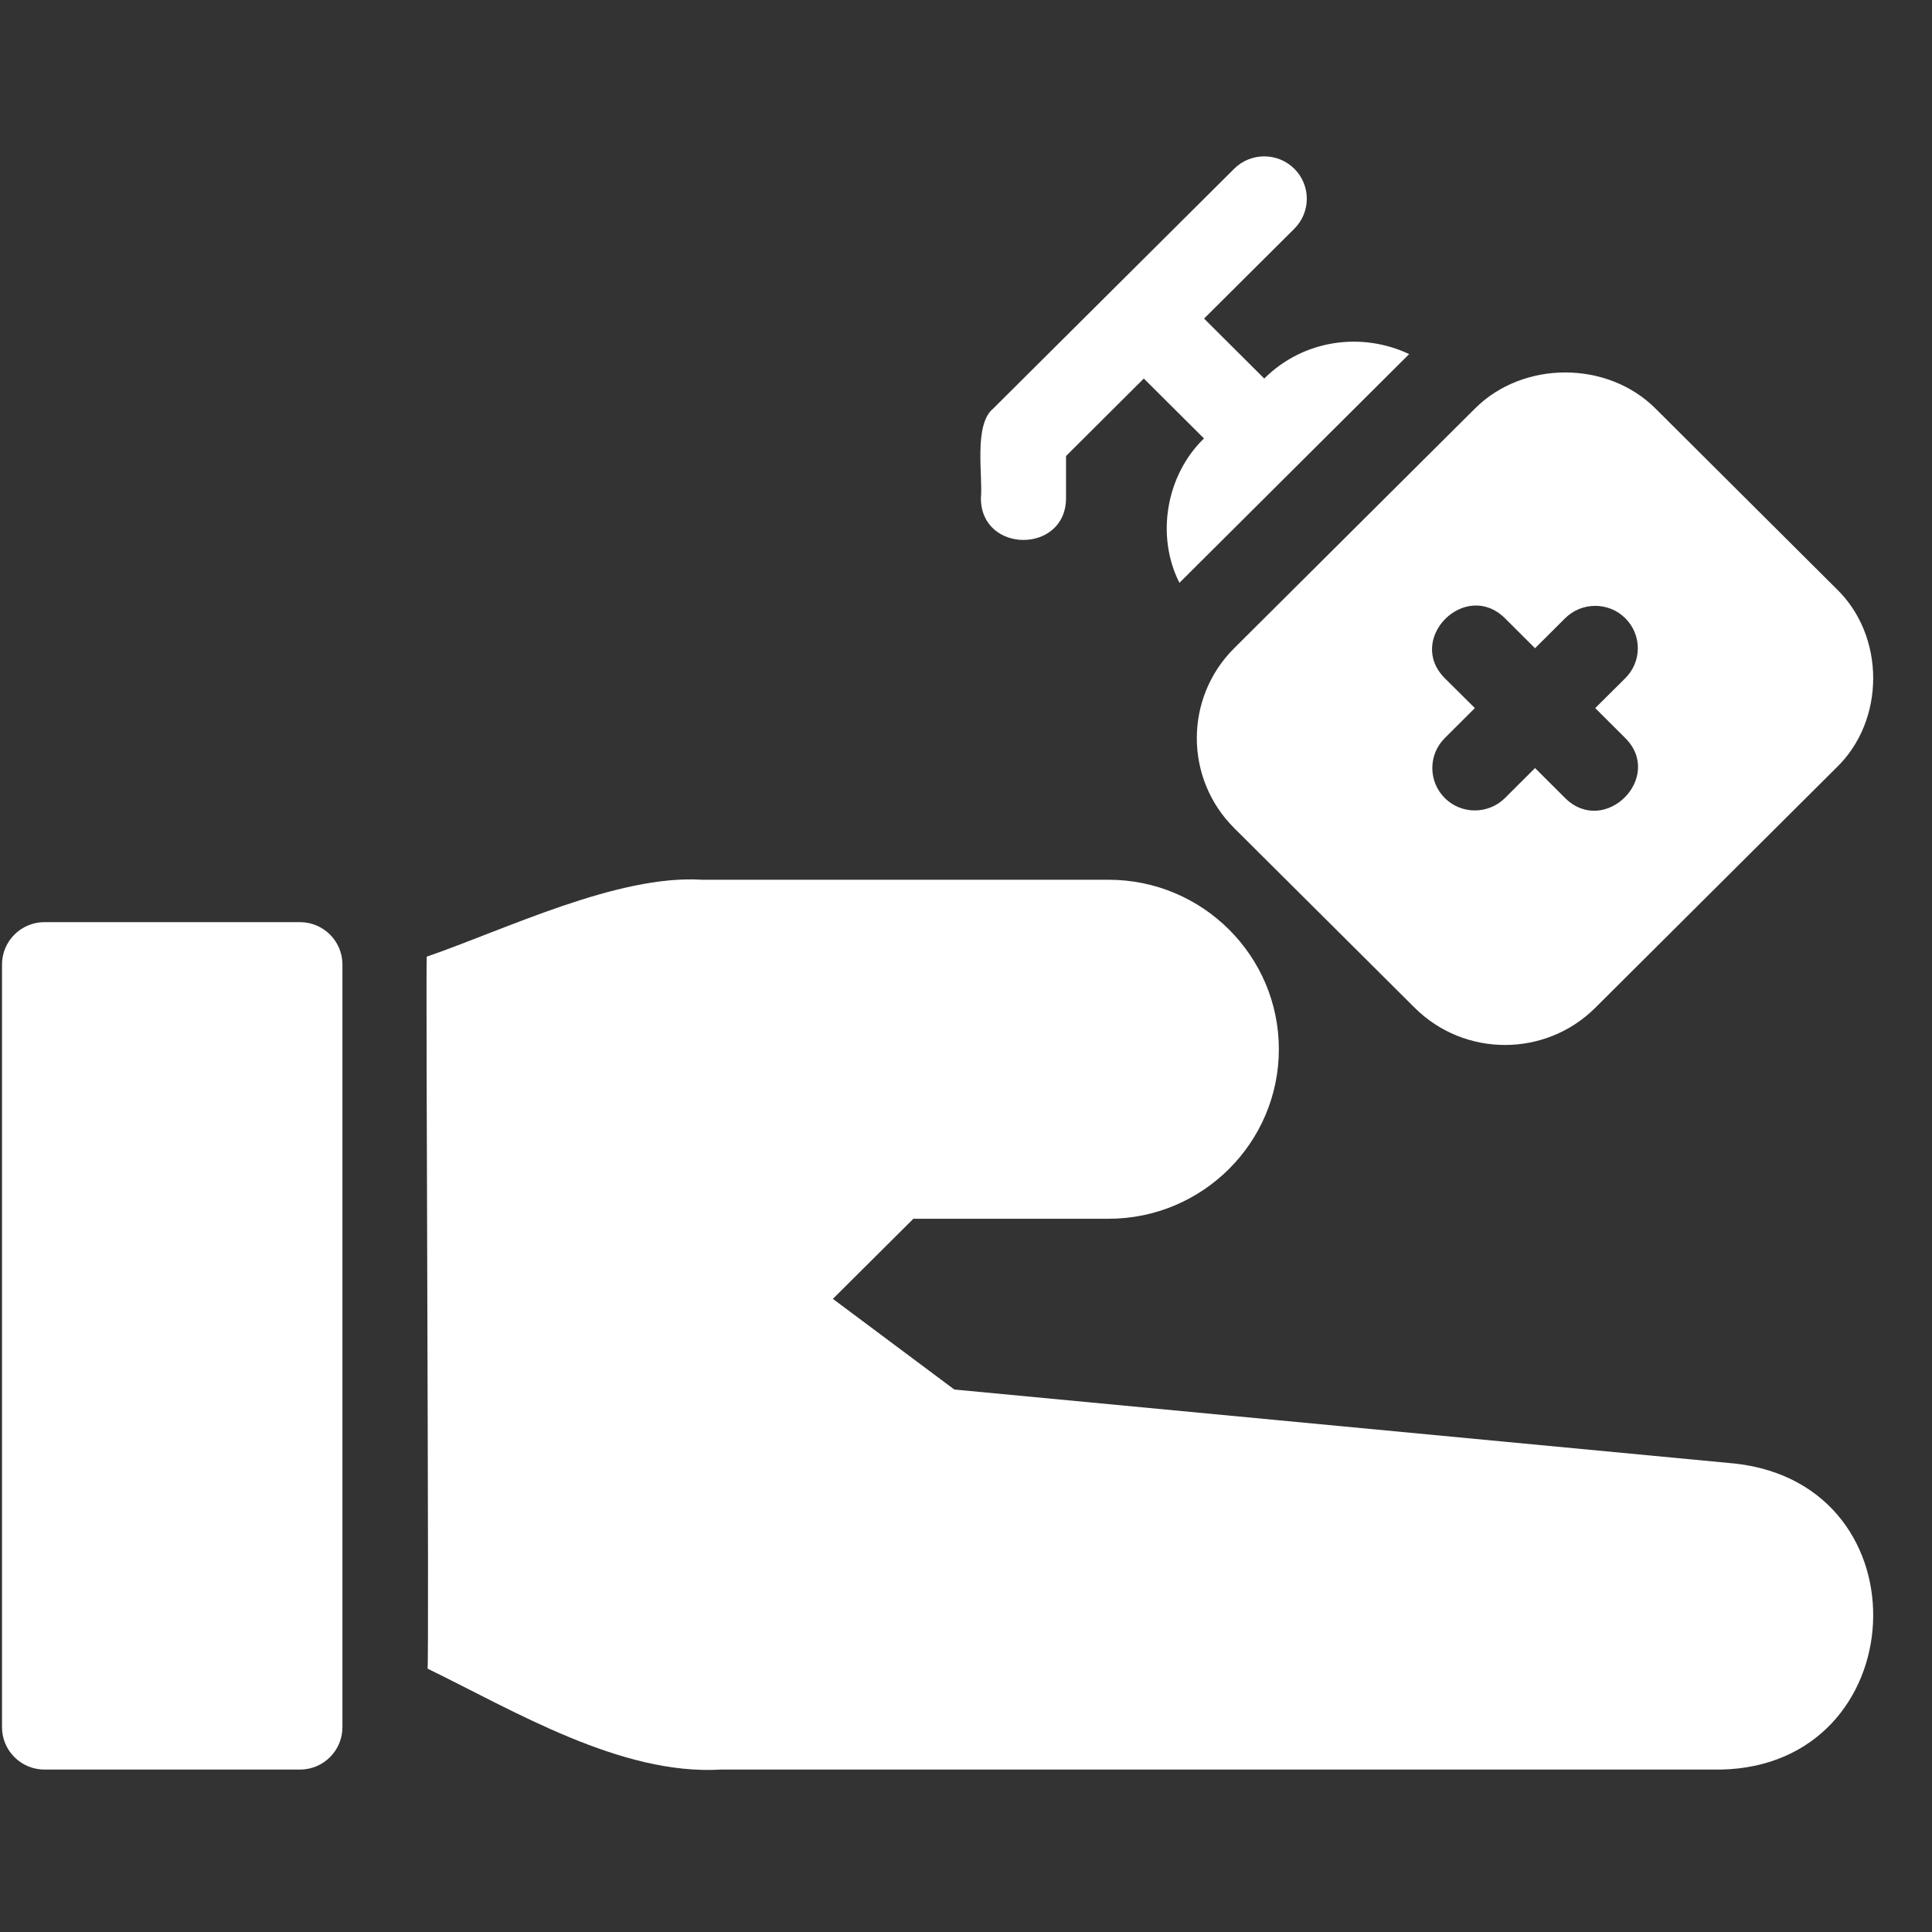 <svg xmlns="http://www.w3.org/2000/svg" width="75" viewBox="0 0 75 75" height="75" version="1.0"><rect x="0" y="0" width="75" height="75" fill="#333333" stroke="none"/><defs><clipPath id="a"><path d="M 0 35 L 14 35 L 14 68.859 L 0 68.859 Z M 0 35"/></clipPath><clipPath id="b"><path d="M 16 34 L 73 34 L 73 68.859 L 16 68.859 Z M 16 34"/></clipPath></defs><g clip-path="url(#a)"><path fill="#FFF" d="M 1.73 68.695 L 11.641 68.695 C 12.555 68.695 13.293 67.957 13.293 67.051 L 13.293 37.441 C 13.293 36.535 12.555 35.797 11.641 35.797 L 1.73 35.797 C 0.816 35.797 0.078 36.535 0.078 37.441 L 0.078 67.051 C 0.078 67.957 0.816 68.695 1.73 68.695 Z M 1.73 68.695"/></g><g clip-path="url(#b)"><path fill="#FFF" d="M 67.363 56.816 L 37.047 53.941 L 32.332 50.422 L 35.457 47.312 L 43.035 47.312 C 46.68 47.312 49.645 44.359 49.645 40.73 C 49.645 37.102 46.68 34.152 43.035 34.152 L 27.258 34.152 C 23.98 33.941 19.598 36.094 16.566 37.137 C 16.523 37.617 16.664 64.328 16.598 64.777 C 19.969 66.418 24.098 68.922 27.98 68.695 C 27.98 68.695 66.797 68.695 66.797 68.695 C 74.305 68.547 74.867 57.664 67.363 56.816 Z M 67.363 56.816"/></g><path fill="#FFF" d="M 54.918 39.121 C 56.852 41.047 59.996 41.047 61.93 39.121 L 71.273 29.816 C 73.199 27.98 73.199 24.676 71.273 22.84 C 71.273 22.84 64.266 15.859 64.266 15.859 C 62.395 13.992 59.129 13.992 57.258 15.859 L 47.91 25.164 C 45.977 27.09 45.977 30.219 47.91 32.145 Z M 56.086 26.328 C 54.566 24.801 56.887 22.484 58.422 24 C 58.422 24 59.59 25.164 59.59 25.164 L 60.758 24 C 61.406 23.359 62.449 23.359 63.094 24 C 63.742 24.645 63.742 25.684 63.094 26.328 L 61.926 27.488 L 63.094 28.652 C 64.613 30.176 62.293 32.496 60.758 30.98 C 60.758 30.98 59.59 29.816 59.59 29.816 L 58.422 30.98 C 57.777 31.621 56.73 31.621 56.086 30.98 C 55.441 30.336 55.441 29.293 56.086 28.652 L 57.254 27.488 Z M 56.086 26.328"/><path fill="#FFF" d="M 45.785 22.625 L 54.703 13.746 C 52.863 12.875 50.598 13.18 49.078 14.695 L 46.742 12.367 L 50.246 8.879 C 50.891 8.234 50.891 7.195 50.246 6.551 C 49.598 5.91 48.555 5.91 47.91 6.551 L 38.562 15.855 C 37.781 16.484 38.164 18.5 38.078 19.348 C 38.09 21.496 41.371 21.5 41.383 19.348 C 41.383 19.348 41.383 17.703 41.383 17.703 L 44.402 14.695 L 46.738 17.02 C 45.266 18.449 44.863 20.801 45.785 22.625 Z M 45.785 22.625"/></svg>